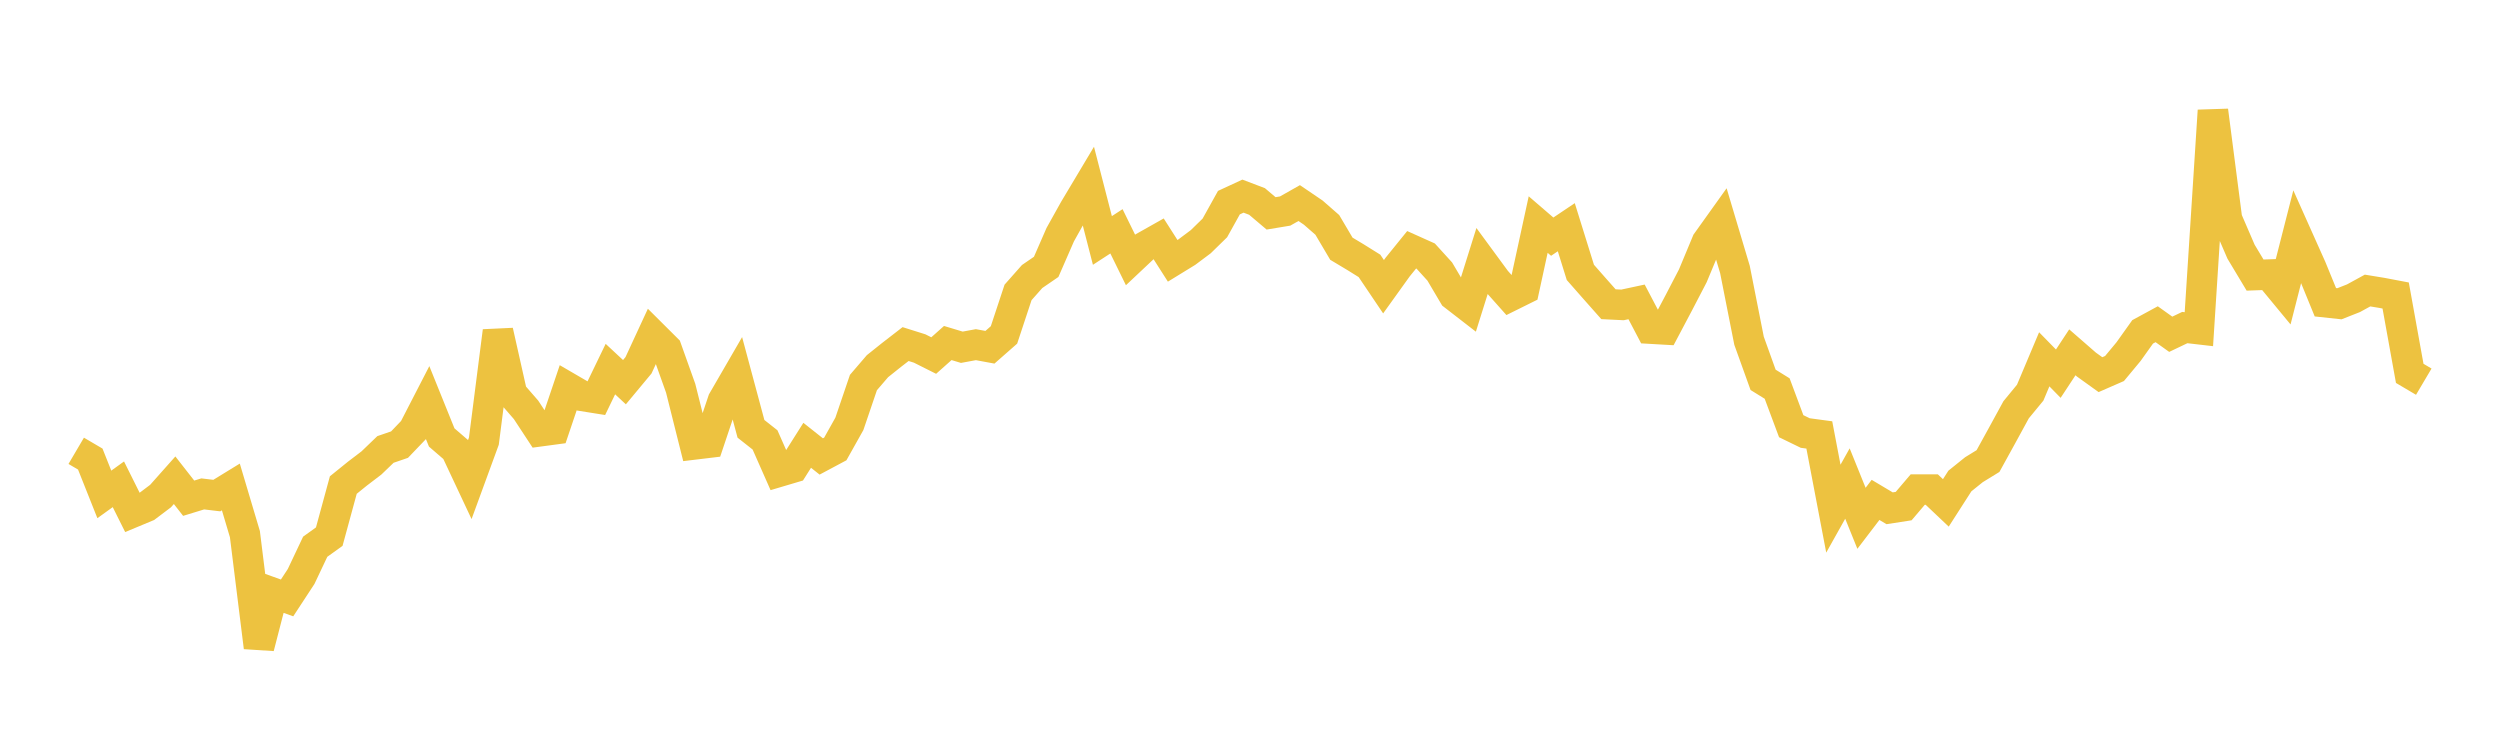 <svg width="164" height="48" xmlns="http://www.w3.org/2000/svg" xmlns:xlink="http://www.w3.org/1999/xlink"><path fill="none" stroke="rgb(237,194,64)" stroke-width="2" d="M5,29.573L5.922,30.115L6.844,32.433L7.766,31.77L8.689,33.621L9.611,33.237L10.533,32.541L11.455,31.504L12.377,32.683L13.299,32.4L14.222,32.51L15.144,31.944L16.066,35.041L16.988,42.462L17.91,38.893L18.832,39.224L19.754,37.816L20.677,35.866L21.599,35.204L22.521,31.819L23.443,31.074L24.365,30.371L25.287,29.484L26.21,29.167L27.132,28.204L28.054,26.415L28.976,28.698L29.898,29.493L30.82,31.456L31.743,28.935L32.665,21.723L33.587,25.826L34.509,26.887L35.431,28.291L36.353,28.167L37.275,25.436L38.198,25.973L39.12,26.12L40.042,24.212L40.964,25.071L41.886,23.963L42.808,21.971L43.731,22.89L44.653,25.473L45.575,29.152L46.497,29.041L47.419,26.29L48.341,24.698L49.263,28.13L50.186,28.858L51.108,30.944L52.03,30.67L52.952,29.212L53.874,29.943L54.796,29.451L55.719,27.805L56.641,25.094L57.563,24.021L58.485,23.284L59.407,22.571L60.329,22.861L61.251,23.324L62.174,22.502L63.096,22.78L64.018,22.61L64.94,22.78L65.862,21.97L66.784,19.183L67.707,18.14L68.629,17.507L69.551,15.394L70.473,13.741L71.395,12.197L72.317,15.774L73.24,15.174L74.162,17.054L75.084,16.186L76.006,15.666L76.928,17.11L77.85,16.544L78.772,15.854L79.695,14.952L80.617,13.293L81.539,12.866L82.461,13.216L83.383,13.997L84.305,13.844L85.228,13.322L86.15,13.948L87.072,14.754L87.994,16.315L88.916,16.867L89.838,17.442L90.76,18.809L91.683,17.523L92.605,16.385L93.527,16.799L94.449,17.813L95.371,19.374L96.293,20.088L97.216,17.142L98.138,18.398L99.06,19.433L99.982,18.976L100.904,14.731L101.826,15.525L102.749,14.905L103.671,17.868L104.593,18.916L105.515,19.957L106.437,20.002L107.359,19.804L108.281,21.559L109.204,21.612L110.126,19.869L111.048,18.096L111.97,15.883L112.892,14.593L113.814,17.682L114.737,22.352L115.659,24.917L116.581,25.488L117.503,27.958L118.425,28.407L119.347,28.532L120.269,33.368L121.192,31.72L122.114,34.001L123.036,32.793L123.958,33.343L124.88,33.2L125.802,32.117L126.725,32.117L127.647,32.99L128.569,31.553L129.491,30.812L130.413,30.246L131.335,28.571L132.257,26.882L133.18,25.76L134.102,23.571L135.024,24.513L135.946,23.112L136.868,23.915L137.79,24.577L138.713,24.174L139.635,23.064L140.557,21.77L141.479,21.269L142.401,21.928L143.323,21.488L144.246,21.595L145.168,7.255L146.09,14.374L147.012,16.51L147.934,18.046L148.856,18.012L149.778,19.129L150.701,15.514L151.623,17.576L152.545,19.828L153.467,19.927L154.389,19.564L155.311,19.059L156.234,19.21L157.156,19.385L158.078,24.493L159,25.038"></path></svg>